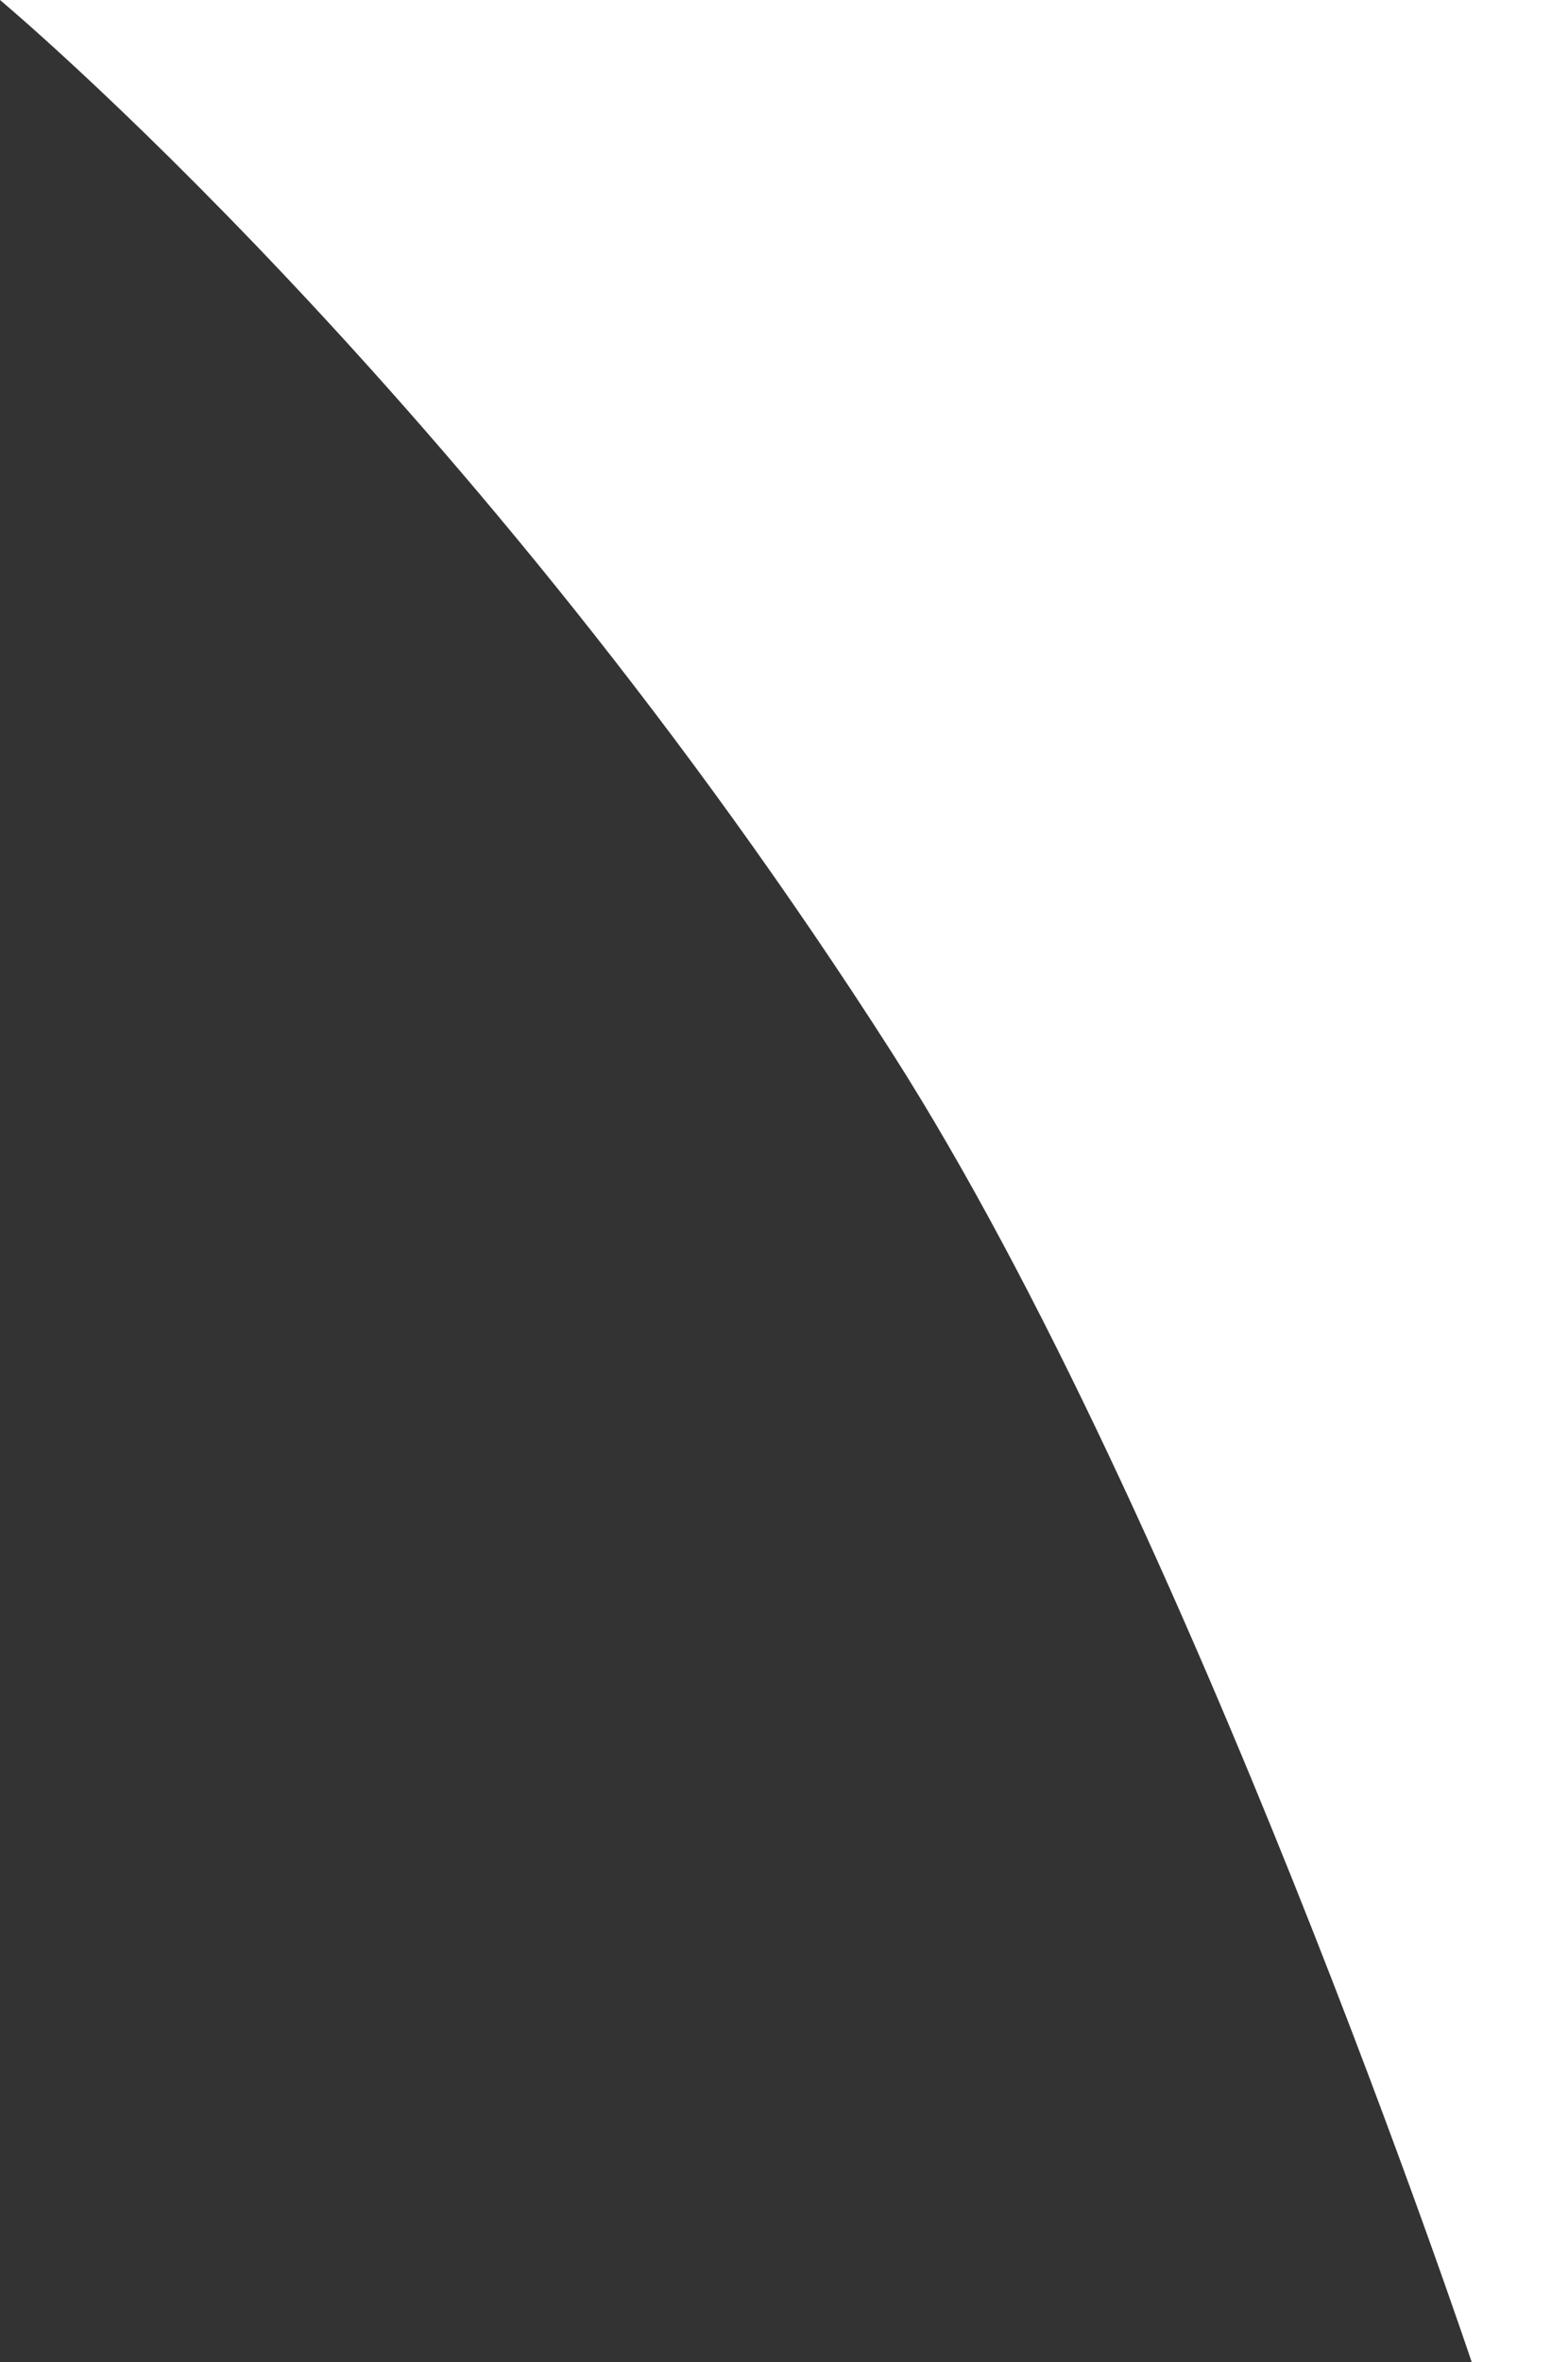 <?xml version="1.0" encoding="UTF-8"?>
<svg id="Layer_1" data-name="Layer 1" xmlns="http://www.w3.org/2000/svg" viewBox="0 0 551.9 831.18">
  <rect x="0" y="0" width="551.9" height="831.18" fill="#333333" stroke="none"/>
  <defs>
    <style>
      .cls-1 {
        fill: #fff;
      }
    </style>
  </defs>
  <path id="shape" class="cls-1" d="m551.9,0H0s165.27,137.91,314.07,370.63h0c104.69,163.92,203.93,460.54,203.93,460.54h33.9"/>
</svg>